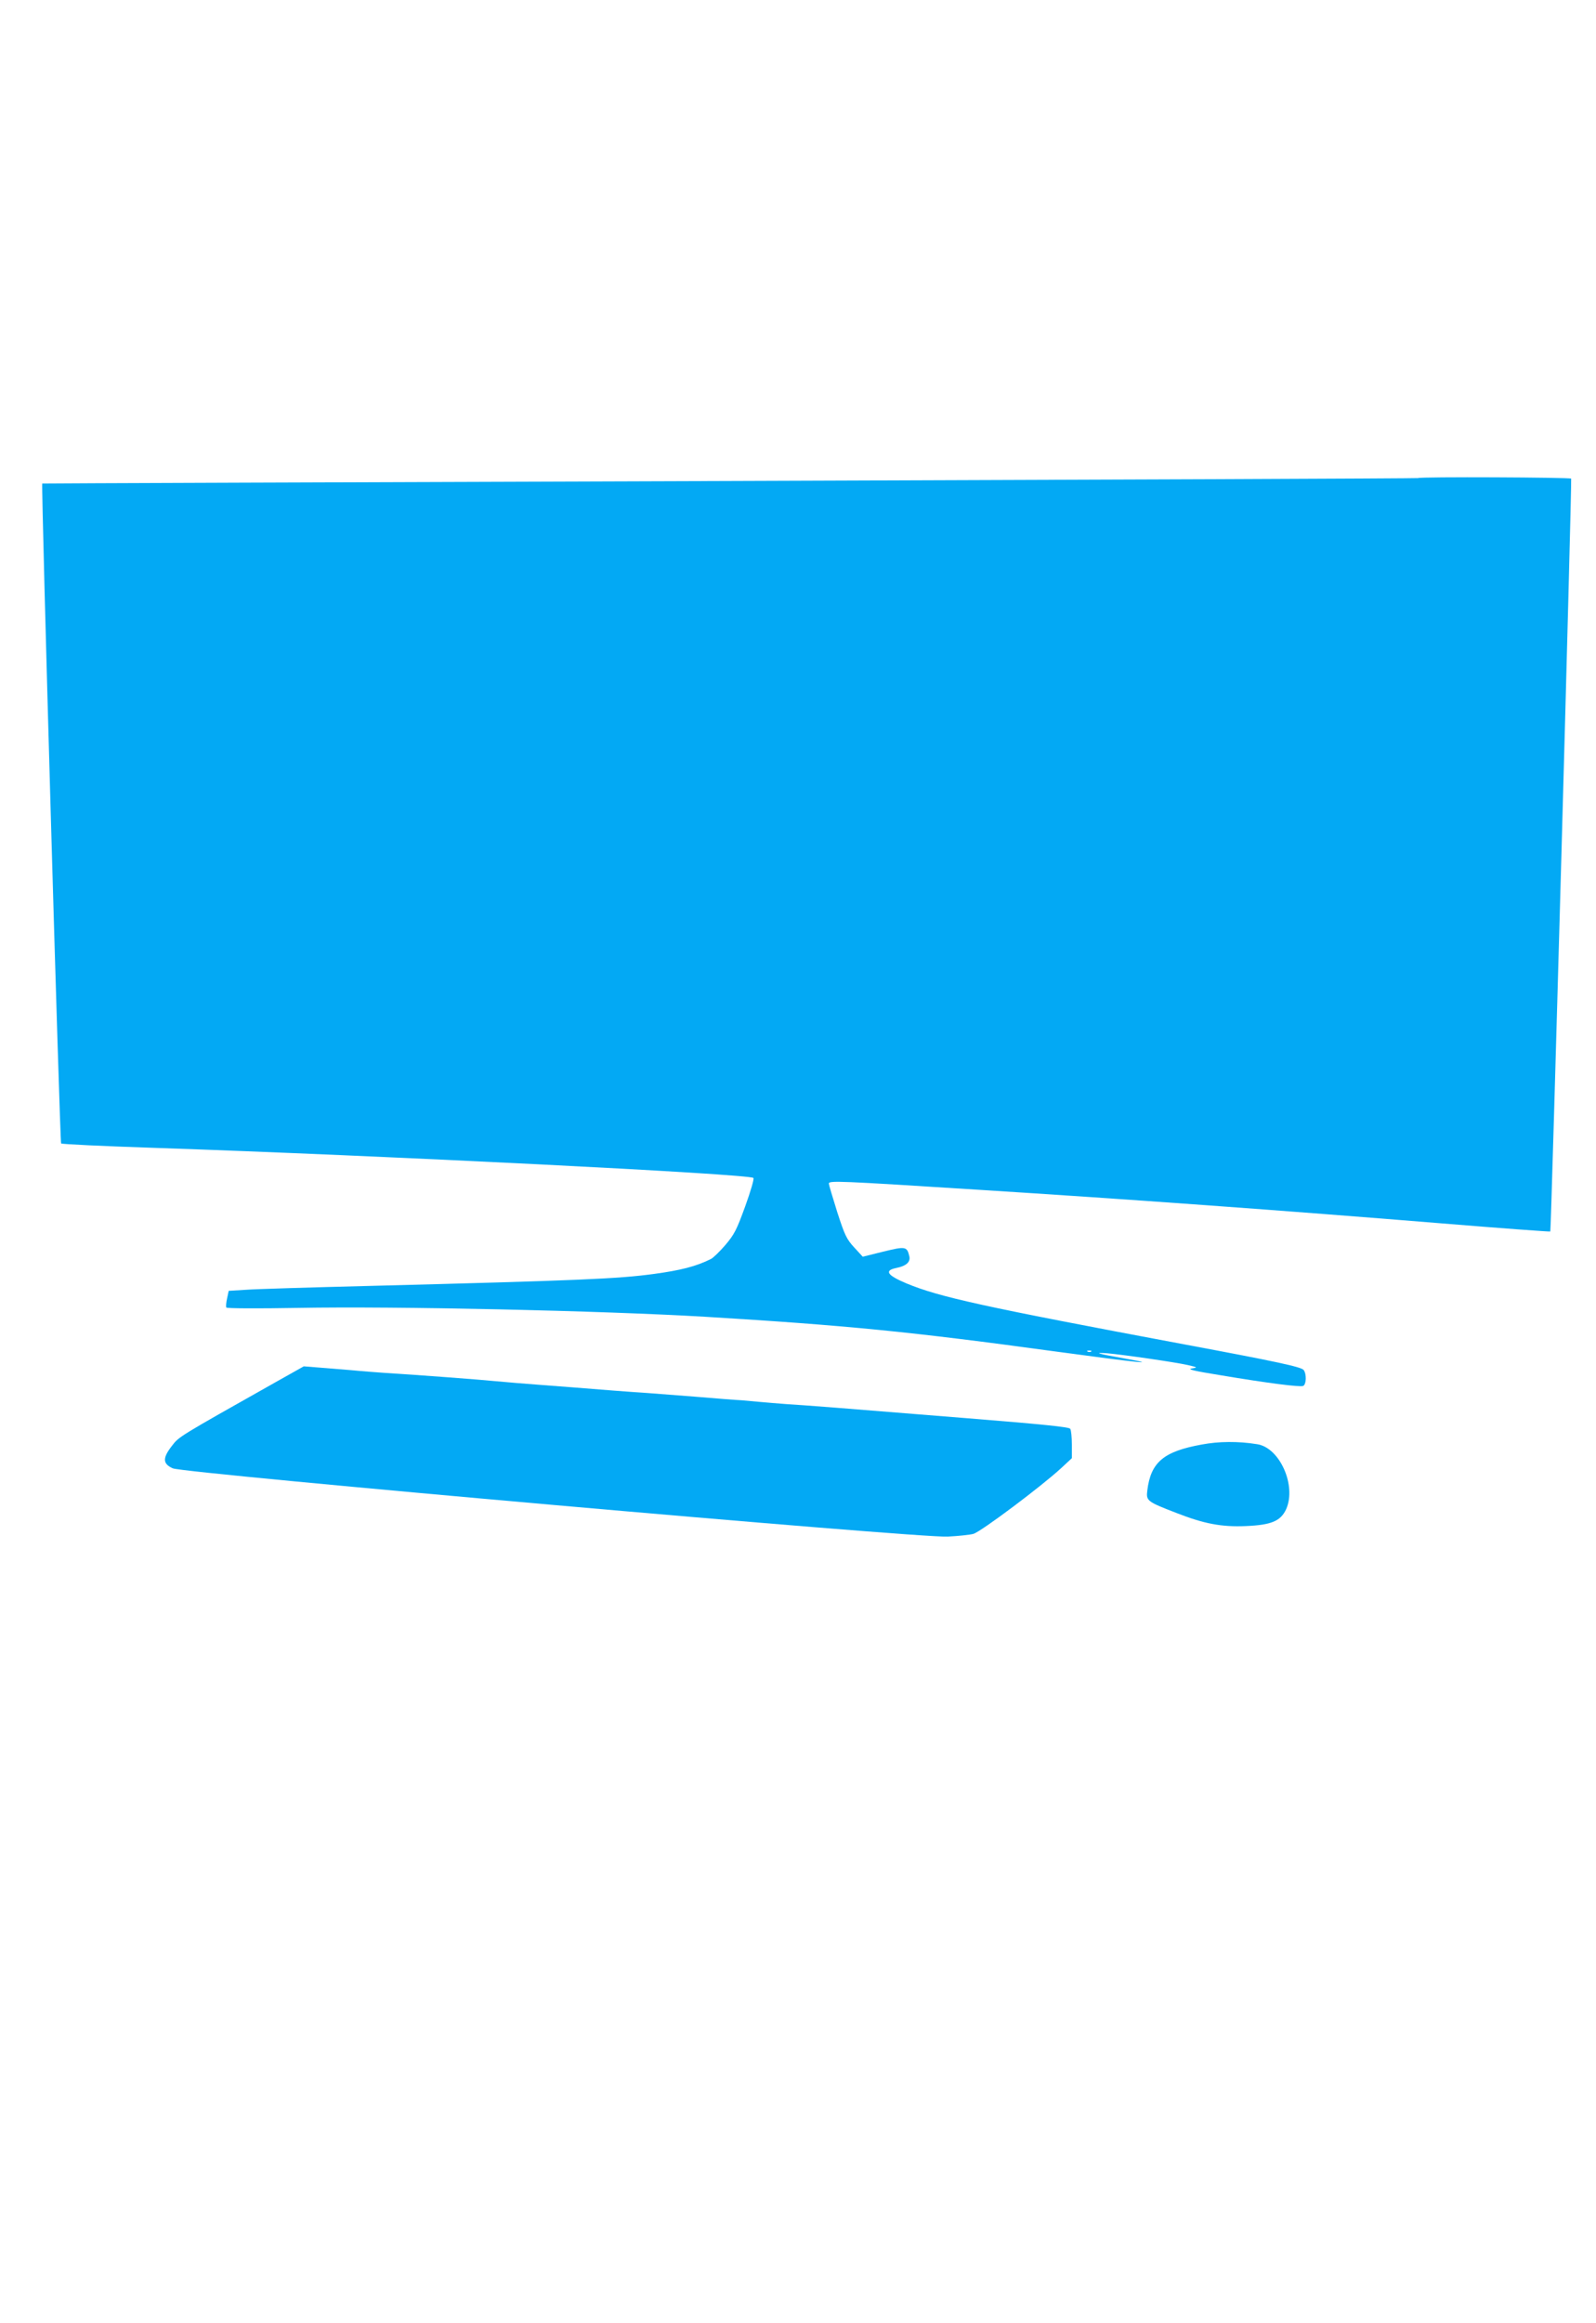 <?xml version="1.0" standalone="no"?>
<!DOCTYPE svg PUBLIC "-//W3C//DTD SVG 20010904//EN"
 "http://www.w3.org/TR/2001/REC-SVG-20010904/DTD/svg10.dtd">
<svg version="1.0" xmlns="http://www.w3.org/2000/svg"
 width="880pt" height="1280pt" viewBox="0 0 880 1280"
 preserveAspectRatio="xMidYMid meet">
<g transform="translate(0,1280) scale(0.1,-0.1)"
fill="#03a9f4" stroke="none">
<path d="M7819 10166 c-2 -2 -1709 -9 -3794 -16 -2085 -7 -3791 -13 -3792 -14
-7 -6 97 -3630 104 -3636 4 -4 233 -15 508 -24 1273 -43 3287 -144 3309 -166
5 -5 -15 -73 -45 -156 -48 -132 -60 -155 -110 -214 -31 -36 -67 -71 -80 -77
-80 -40 -166 -62 -314 -82 -200 -27 -412 -36 -1575 -66 -316 -8 -619 -17 -672
-21 l-97 -6 -9 -42 c-5 -22 -7 -45 -4 -50 3 -5 170 -6 396 -2 539 10 1669 -15
2246 -49 775 -47 1131 -82 1929 -191 457 -62 590 -76 384 -39 -149 26 -181 35
-98 29 91 -8 375 -49 445 -65 55 -13 55 -13 20 -19 -26 -4 17 -14 160 -37 263
-44 437 -66 455 -59 18 7 20 66 3 88 -14 17 -148 46 -663 142 -1111 208 -1346
260 -1527 335 -107 45 -124 71 -56 85 55 11 79 33 72 64 -13 55 -21 56 -144
26 l-113 -28 -47 51 c-42 46 -52 66 -94 196 -25 80 -46 150 -46 156 0 17 53
15 823 -34 812 -51 1682 -114 2552 -185 330 -27 601 -47 603 -45 5 5 120 4139
115 4148 -4 7 -836 11 -844 3z m-1802 -4812 c-3 -3 -12 -4 -19 -1 -8 3 -5 6 6
6 11 1 17 -2 13 -5z"/>
<path d="M1520 5185 c-538 -303 -533 -300 -572 -351 -53 -68 -51 -99 5 -124
65 -28 4113 -385 4272 -376 61 3 124 10 142 15 42 12 378 264 486 364 l57 53
0 75 c0 41 -4 80 -9 87 -6 10 -158 25 -567 58 -703 57 -886 71 -999 78 -49 4
-115 9 -145 12 -30 3 -75 7 -100 9 -25 1 -142 10 -260 20 -118 9 -235 18 -260
20 -25 1 -112 8 -195 14 -221 18 -217 17 -385 30 -85 6 -200 16 -255 21 -90 9
-422 34 -615 46 -41 3 -124 9 -185 15 -60 5 -144 12 -185 15 l-75 6 -155 -87z"/>
<path d="M6625 4841 c-210 -38 -280 -98 -299 -253 -7 -57 -2 -61 161 -124 151
-59 248 -78 383 -72 141 6 192 28 222 94 57 130 -36 338 -160 357 -106 17
-211 16 -307 -2z"/>
</g>
</svg>
